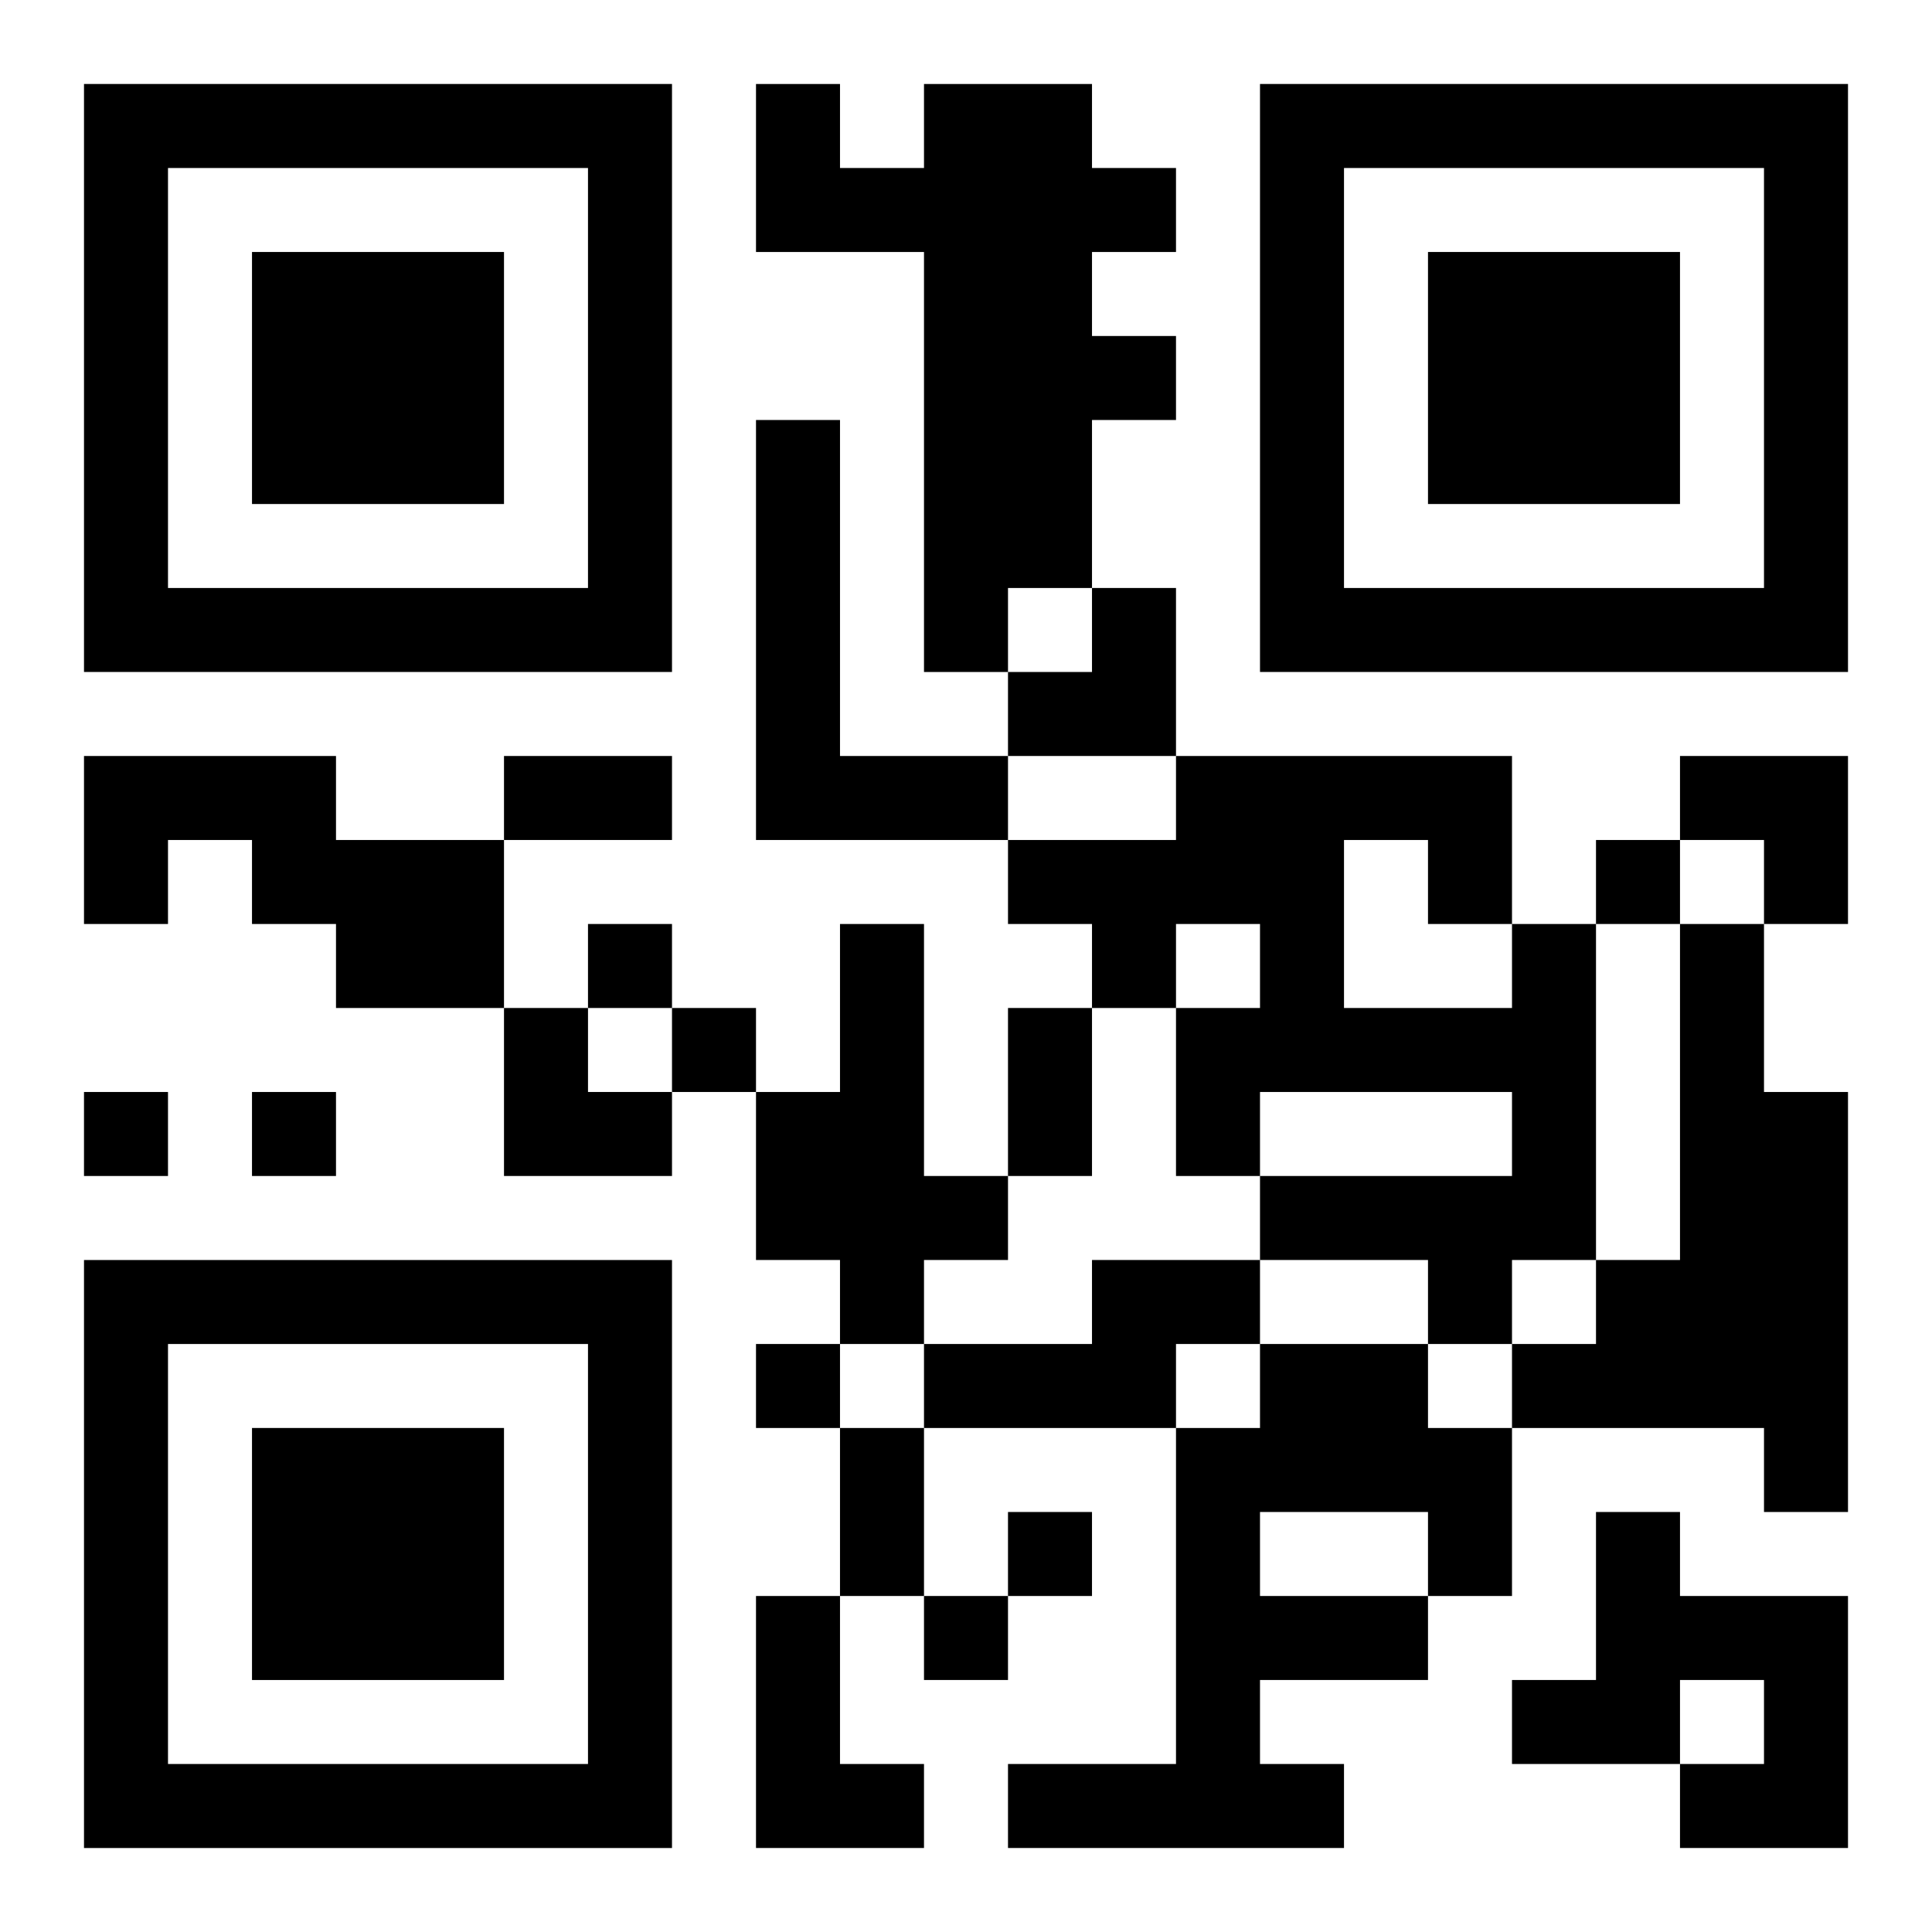 <?xml version="1.0" encoding="UTF-8"?>
<svg width="250" height="250" baseProfile="full" version="1.1" viewBox="-1 -1 23 23" xmlns="http://www.w3.org/2000/svg" xmlns:xlink="http://www.w3.org/1999/xlink"><symbol id="a"><path d="m0 7v7h7v-7h-7zm1 1h5v5h-5v-5zm1 1v3h3v-3h-3z"/></symbol><use y="-7" xlink:href="#a"/><use y="7" xlink:href="#a"/><use x="14" y="-7" xlink:href="#a"/><path d="m10 0h2v1h1v1h-1v1h1v1h-1v2h-1v1h-1v-5h-2v-2h1v1h1v-1m-2 4h1v4h2v1h-3v-5m-8 4h3v1h2v2h-2v-1h-1v-1h-1v1h-1v-2m9 2h1v3h1v1h-1v1h-1v-1h-1v-2h1v-2m8 0h1v4h-1v1h-1v-1h-2v-1h3v-1h-3v1h-1v-2h1v-1h-1v1h-1v-1h-1v-1h2v-1h4v2m-2-1v2h2v-1h-1v-1h-1m4 1h1v2h1v5h-1v-1h-3v-1h1v-1h1v-4m-7 4h2v1h-1v1h-3v-1h2v-1m2 1h2v1h1v2h-1v1h-2v1h1v1h-4v-1h2v-4h1v-1m0 2v1h2v-1h-2m4 0h1v1h2v3h-2v-1h1v-1h-1v1h-2v-1h1v-2m-10 1h1v2h1v1h-2v-3m10-9v1h1v-1h-1m-12 1v1h1v-1h-1m1 1v1h1v-1h-1m-7 1v1h1v-1h-1m2 0v1h1v-1h-1m6 3v1h1v-1h-1m3 2v1h1v-1h-1m-1 1v1h1v-1h-1m-5-10h2v1h-2v-1m6 3h1v2h-1v-2m-2 5h1v2h-1v-2m2-10m1 0h1v2h-2v-1h1zm7 2h2v2h-1v-1h-1zm-14 3h1v1h1v1h-2z"/></svg>
